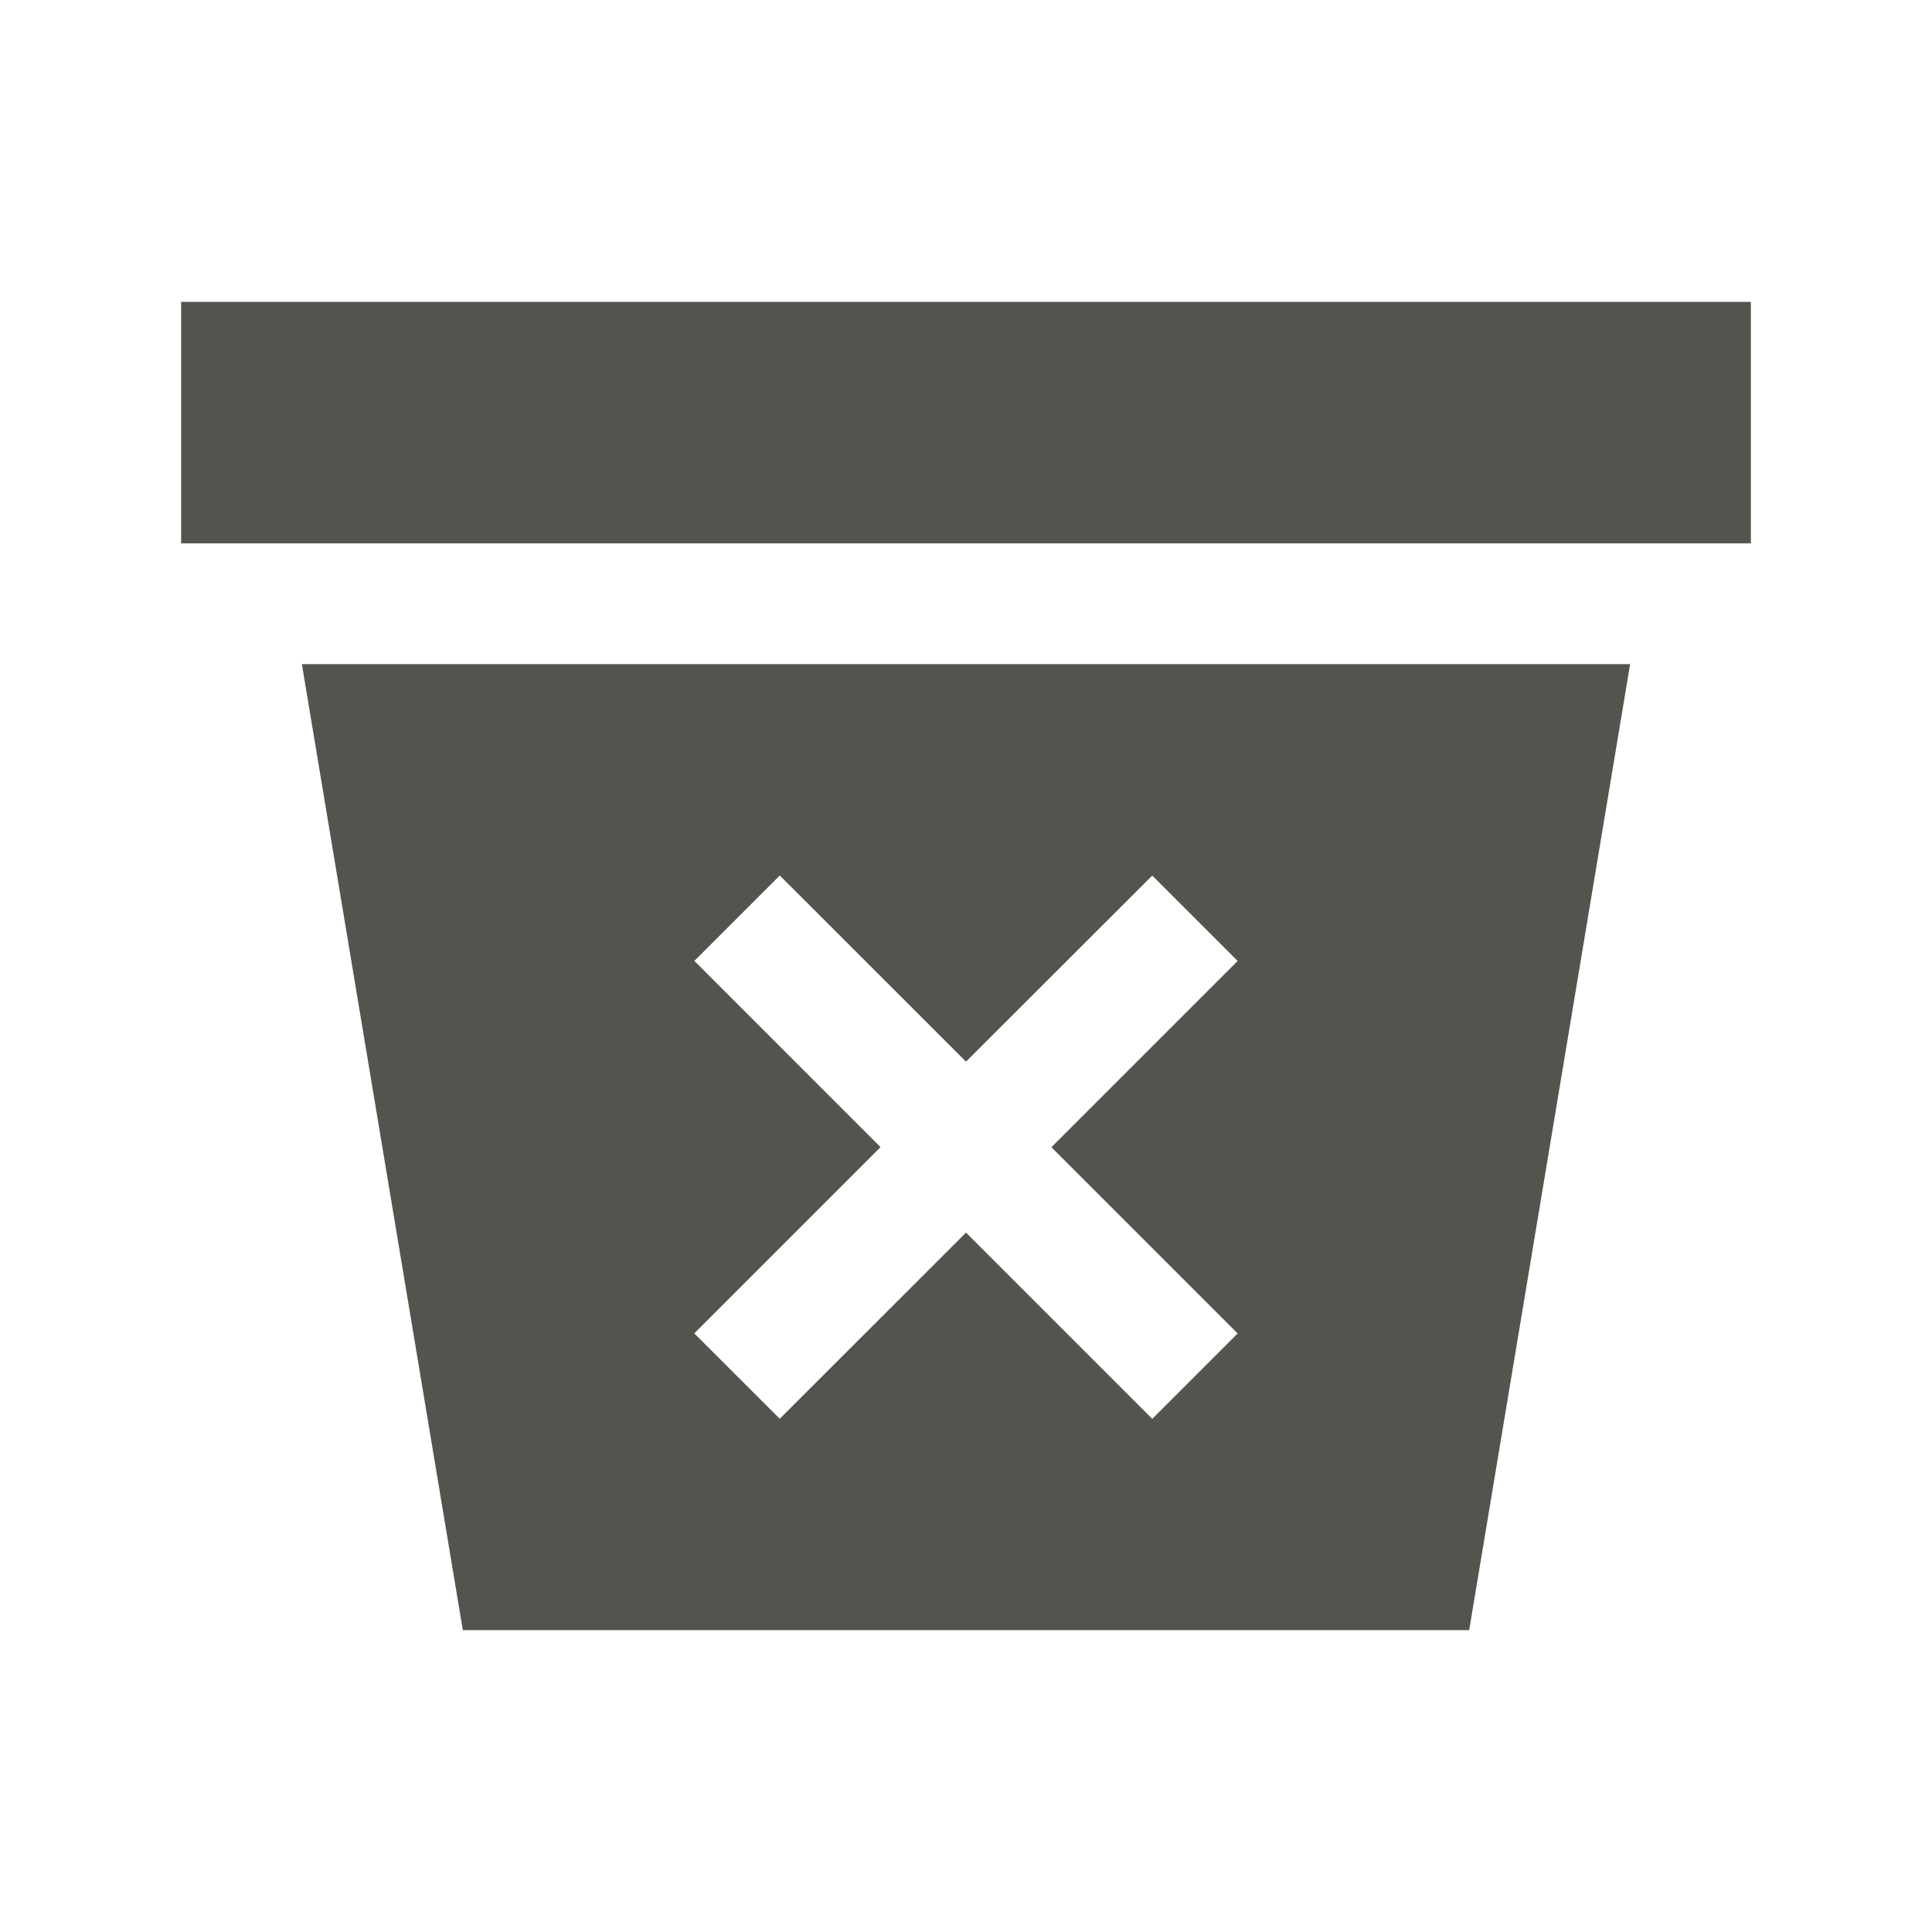 <svg xmlns="http://www.w3.org/2000/svg" viewBox="0 0 20 20" fill="#55534E"><path d="M18.125 3.125v2.5H1.875v-2.5zm-15 3.75h13.75l-1.666 10H4.791zm5.99 5-1.928 1.928.885.884L10 12.76l1.928 1.928.884-.884-1.928-1.928 1.928-1.928-.884-.884L10 10.99 8.072 9.063l-.884.884z" fill="#55534E"></path></svg>
